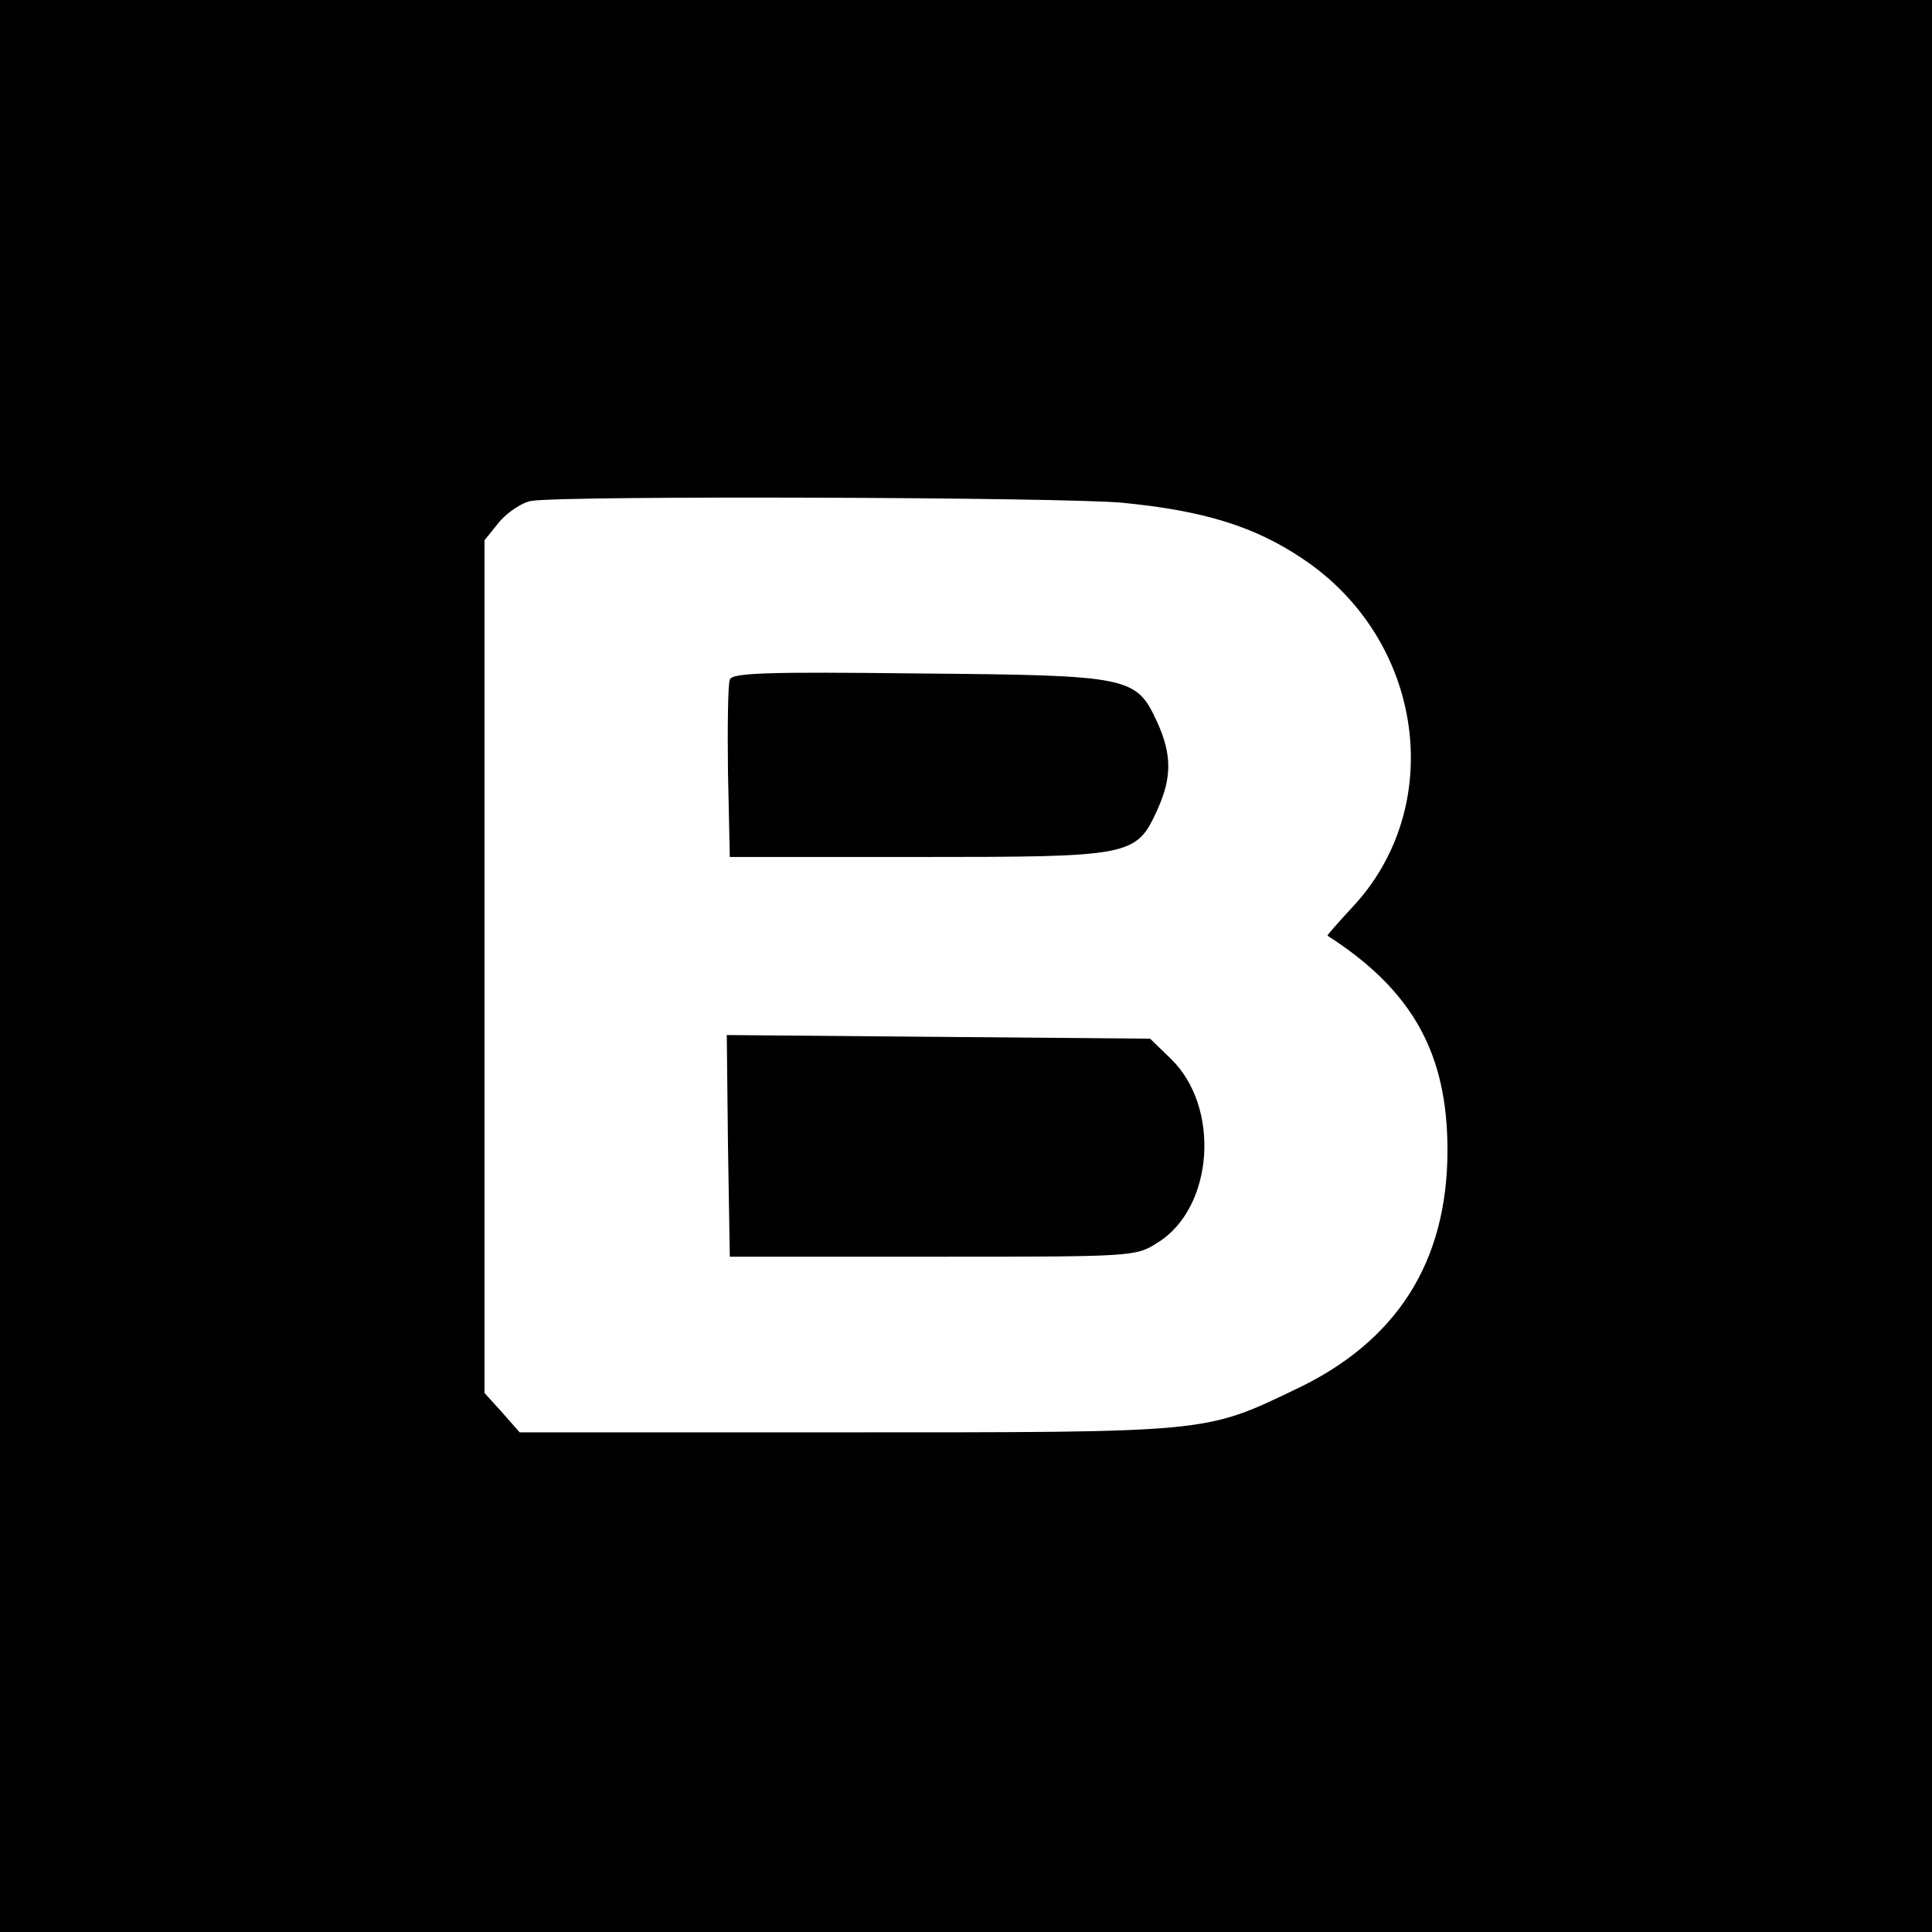<?xml version="1.0" standalone="no"?>
<!DOCTYPE svg PUBLIC "-//W3C//DTD SVG 20010904//EN"
 "http://www.w3.org/TR/2001/REC-SVG-20010904/DTD/svg10.dtd">
<svg version="1.0" xmlns="http://www.w3.org/2000/svg"
 width="319pt" height="319pt" viewBox="0 0 319 319"
 preserveAspectRatio="xMidYMid meet">
<g transform="translate(0,319) scale(0.1,-0.1)"
fill="#000000" stroke="none">
<path d="M0 1595 l0 -1595 1595 0 1595 0 0 1595 0 1595 -1595 0 -1595 0 0
-1595z m1852 765 c135 -13 219 -39 298 -92 202 -134 240 -411 81 -578 -22 -24
-40 -44 -39 -45 140 -90 198 -194 198 -354 0 -185 -84 -317 -253 -396 -148
-71 -142 -70 -740 -70 l-539 0 -29 33 -29 32 0 704 0 704 25 31 c14 16 38 32
53 34 59 9 874 6 974 -3z"/>
<path d="M1205 2068 c-3 -8 -4 -77 -3 -153 l3 -140 310 0 c354 0 361 1 396 78
24 53 24 91 0 144 -35 76 -43 78 -394 81 -251 3 -308 1 -312 -10z"/>
<path d="M1202 1298 l3 -183 335 0 c331 0 335 0 371 23 93 57 105 224 22 304
l-34 33 -350 3 -349 3 2 -183z"/>
</g>
</svg>
